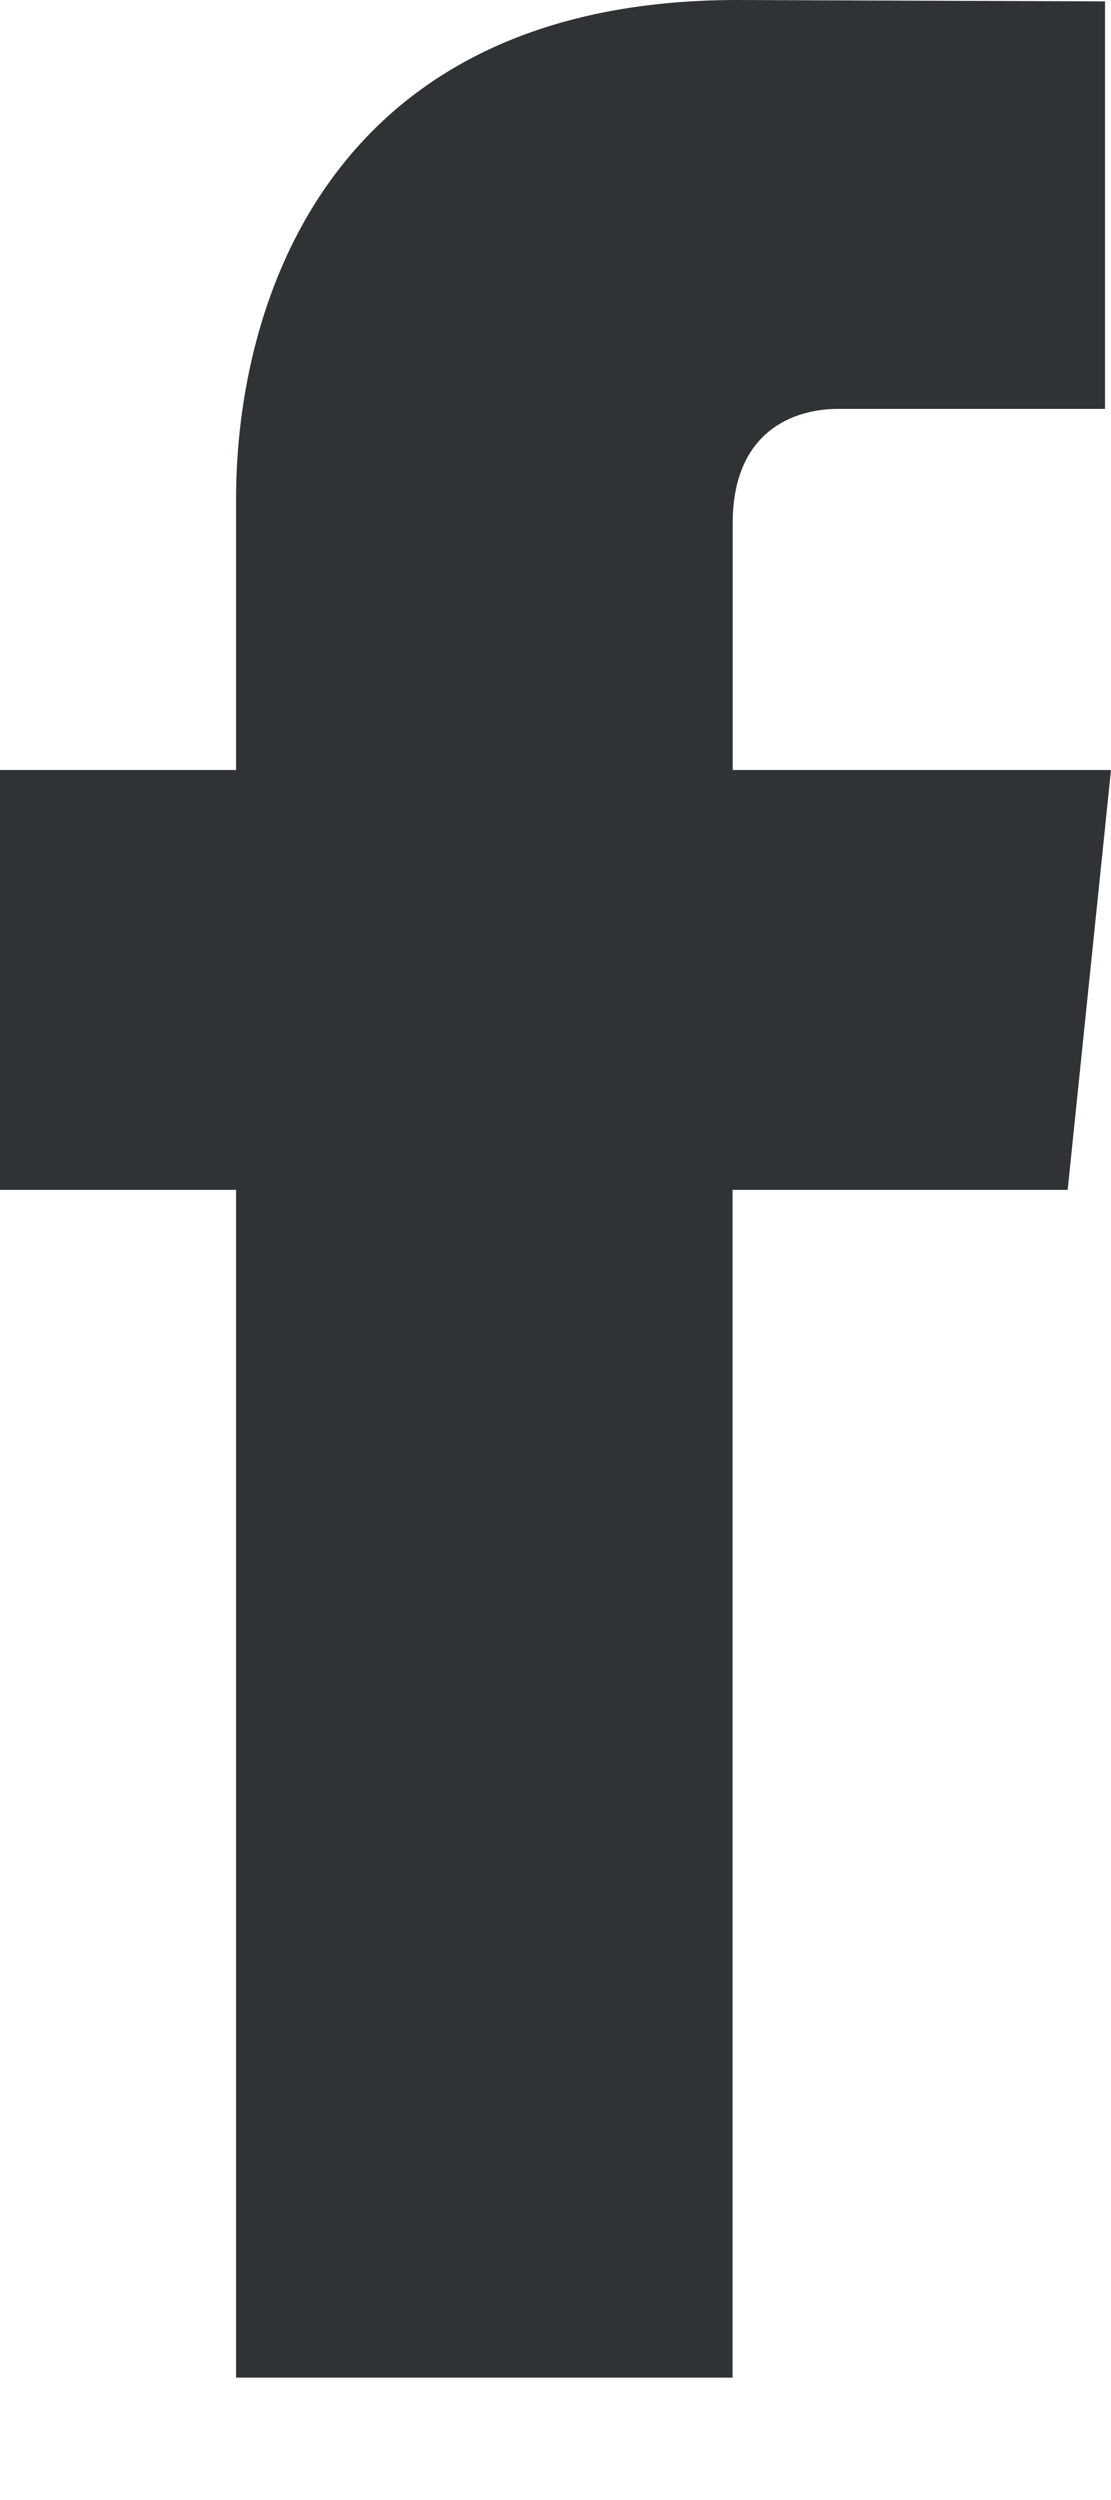 <svg width="8" height="18" viewBox="0 0 8 18" fill="none" xmlns="http://www.w3.org/2000/svg">
<path d="M7.688 8.567H5.275C5.275 12.4 5.275 17.119 5.275 17.119H1.7C1.7 17.119 1.7 12.446 1.7 8.567H0V5.544H1.7V3.588C1.7 2.188 2.369 0 5.308 0L7.957 0.01V2.944C7.957 2.944 6.347 2.944 6.034 2.944C5.721 2.944 5.276 3.1 5.276 3.768V5.544H8L7.688 8.567Z" fill="#303336"/>
</svg>
